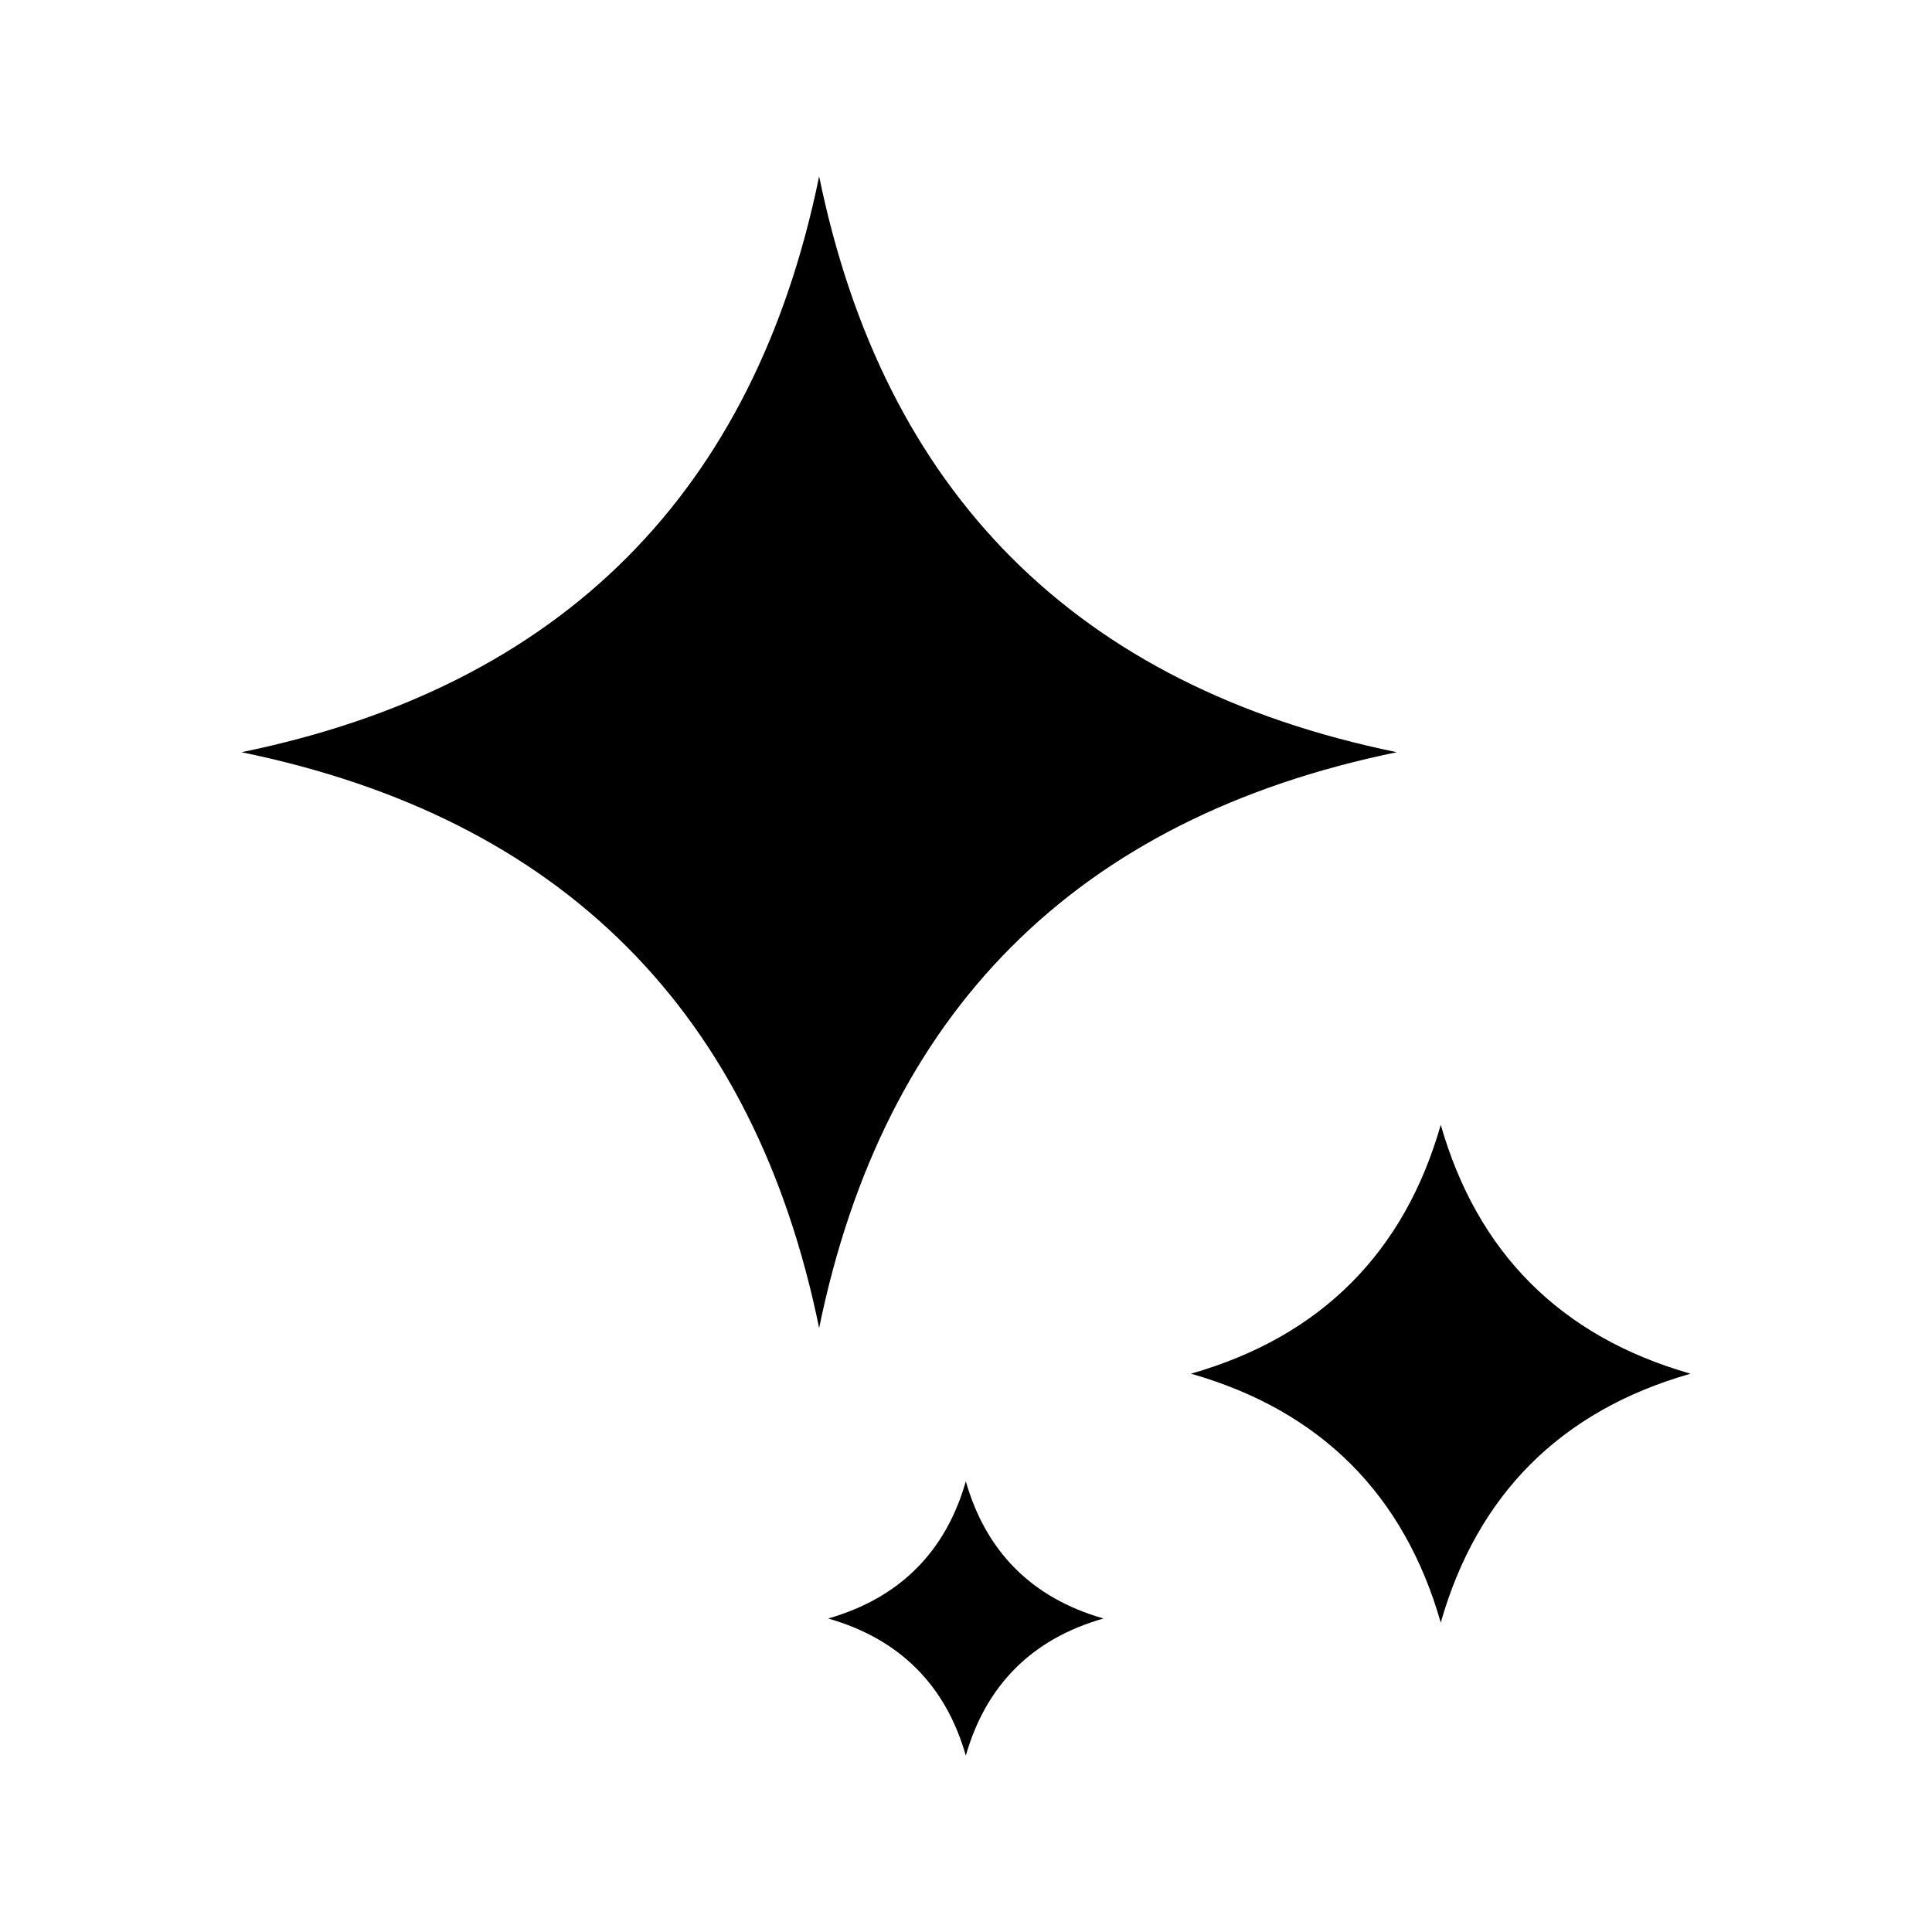 <?xml version="1.0" encoding="UTF-8"?> <svg xmlns="http://www.w3.org/2000/svg" width="128pt" height="128pt" version="1.1" viewBox="0 0 128 128"><path d="m67 36.93c6.394 6.414 14.902 10.723 25.543 12.906-10.641 2.184-19.148 6.488-25.543 12.902-6.352 6.371-10.586 14.793-12.73 25.246-2.141-10.453-6.375-18.875-12.73-25.246-6.394-6.414-14.902-10.719-25.543-12.902 10.641-2.184 19.148-6.492 25.543-12.906 6.352-6.371 10.59-14.793 12.73-25.246 2.144 10.453 6.379 18.875 12.73 25.246zm-6.281 66.98c1.516-1.52 2.606-3.441 3.269-5.769 0.664 2.324 1.754 4.25 3.266 5.769 1.527 1.531 3.477 2.637 5.852 3.32-2.375 0.676-4.324 1.785-5.852 3.316-1.512 1.52-2.602 3.441-3.266 5.769-0.664-2.328-1.754-4.254-3.269-5.769-1.527-1.531-3.477-2.637-5.852-3.316 2.375-0.68 4.324-1.789 5.852-3.32zm28.805-18.918c2.742-2.75 4.723-6.242 5.93-10.469 1.211 4.227 3.184 7.719 5.926 10.469 2.773 2.781 6.312 4.789 10.621 6.019-4.309 1.227-7.848 3.238-10.621 6.016-2.742 2.754-4.719 6.246-5.926 10.473-1.211-4.227-3.188-7.719-5.93-10.473-2.773-2.777-6.312-4.789-10.621-6.016 4.309-1.23 7.848-3.238 10.621-6.019z" fill-rule="evenodd"></path></svg> 